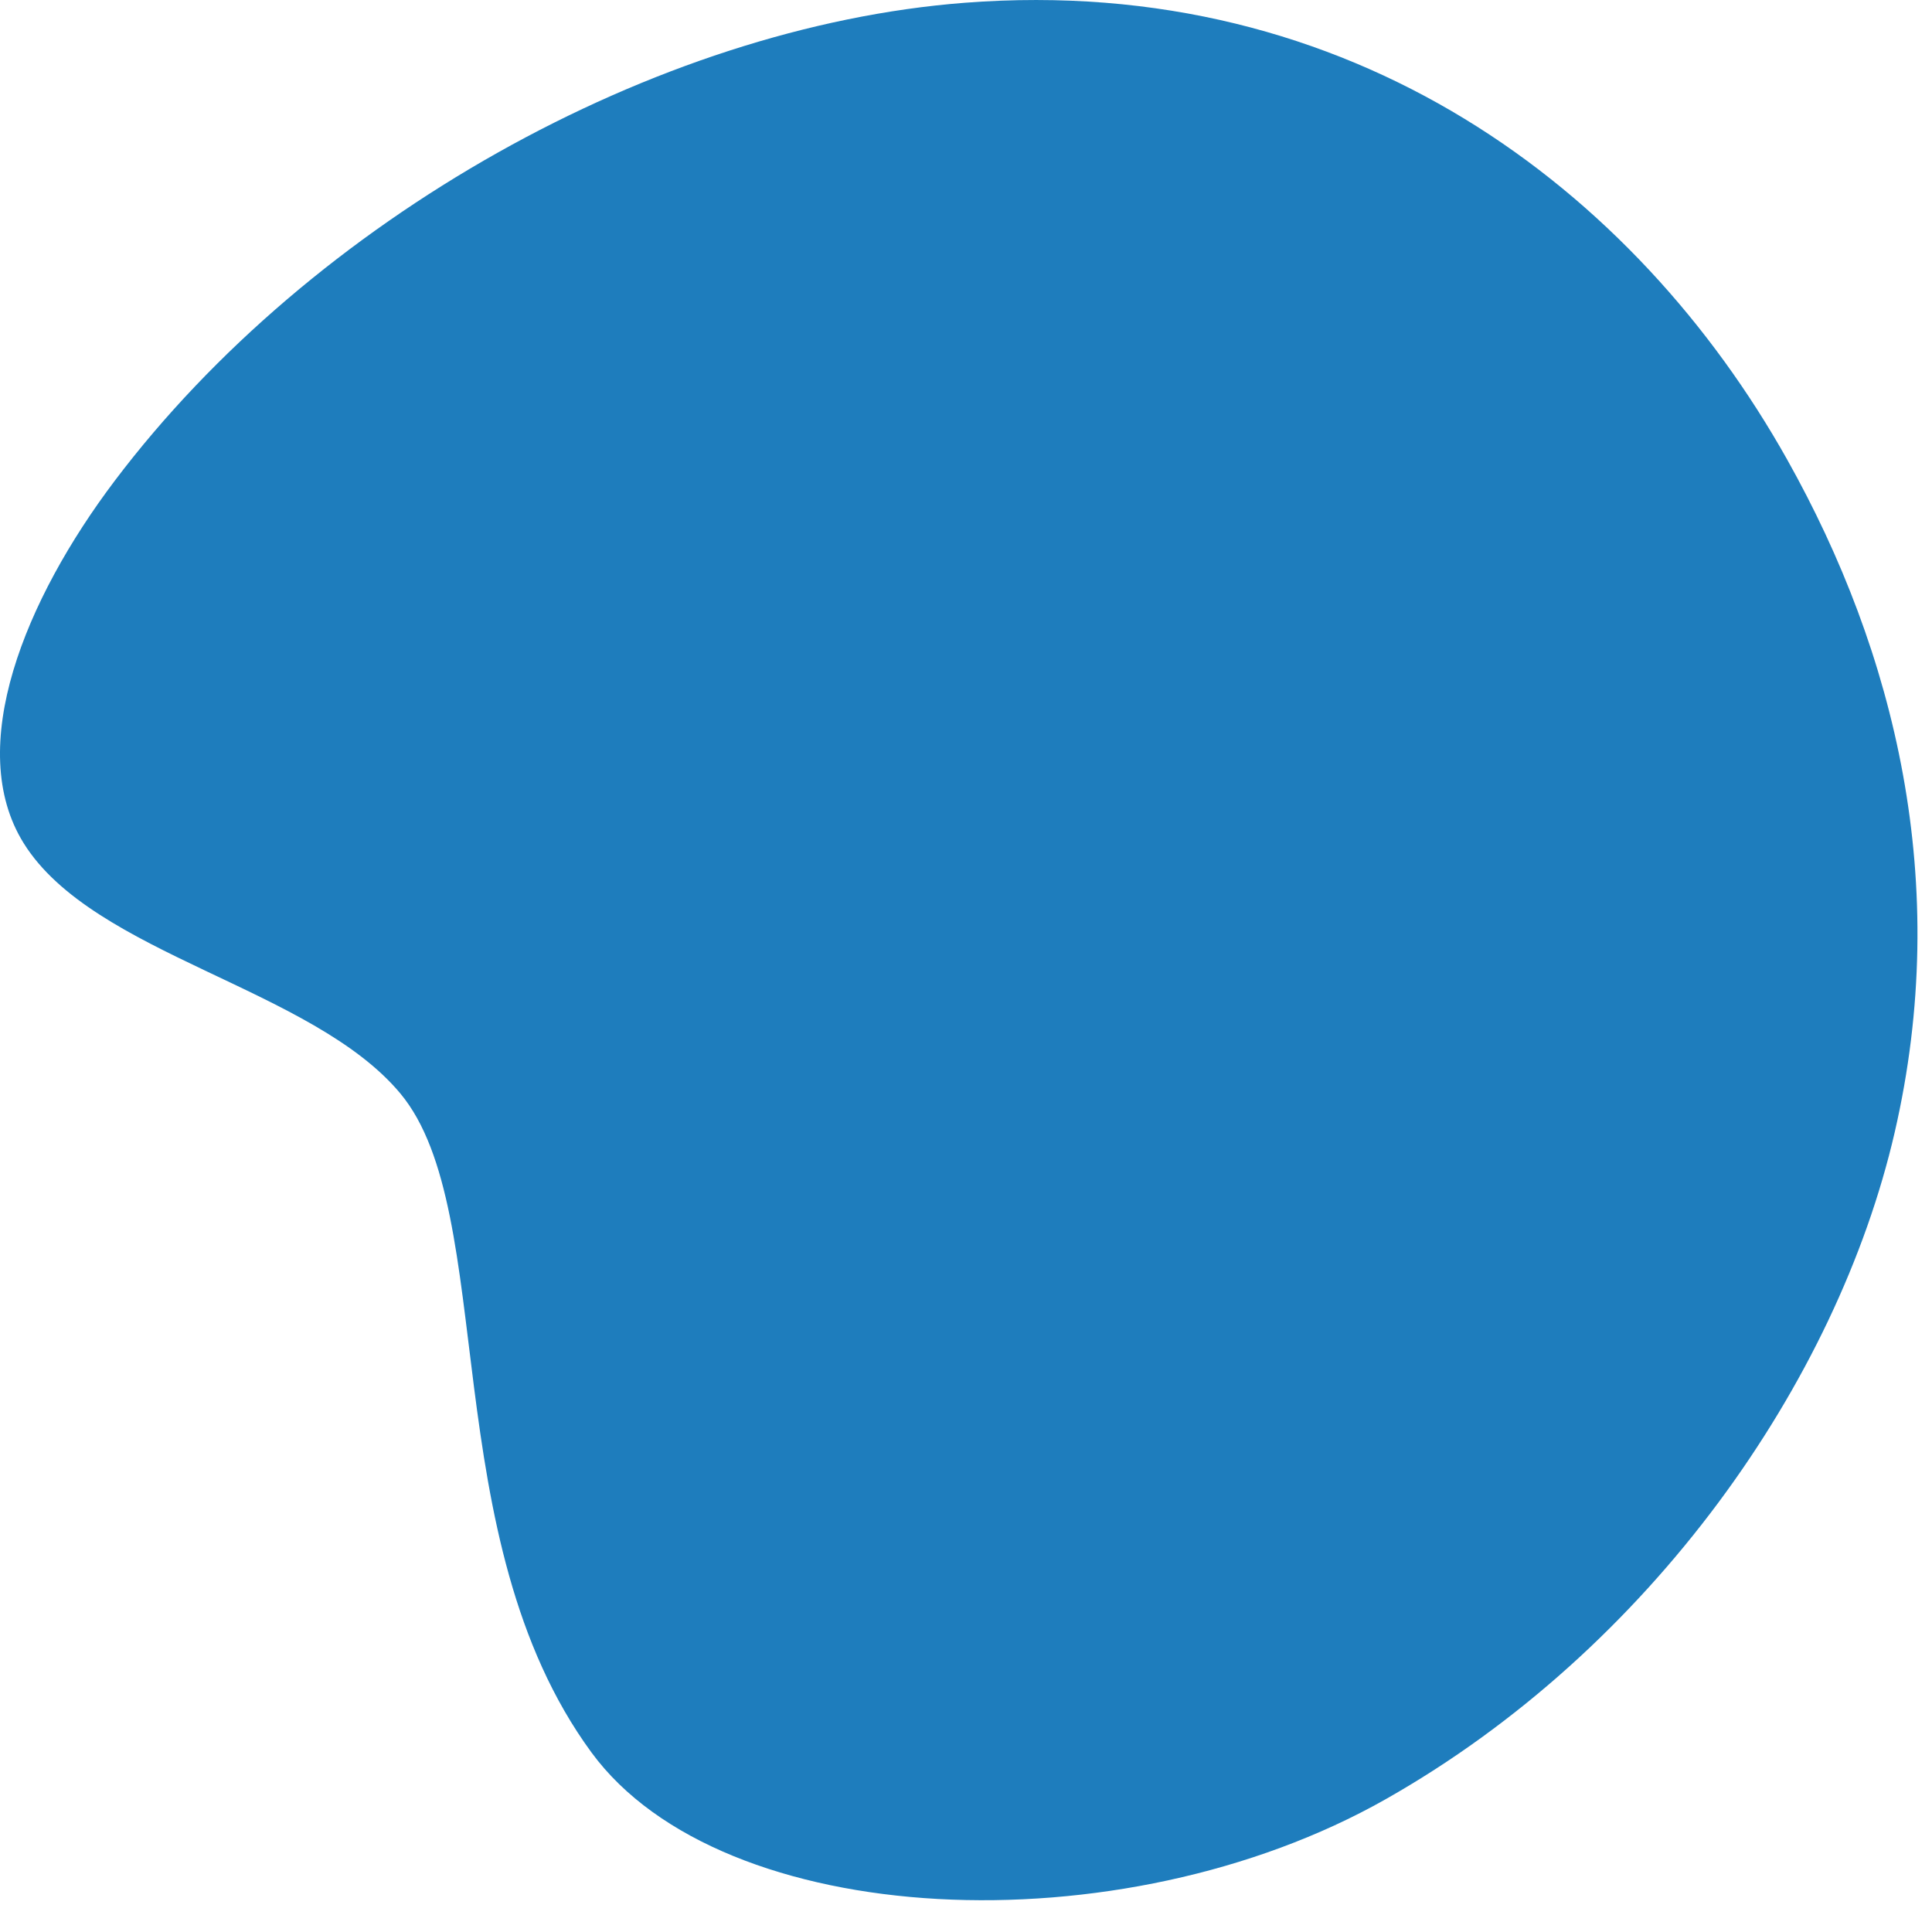 <?xml version="1.0" encoding="UTF-8"?>
<svg id="_レイヤー_1" data-name="レイヤー 1" xmlns="http://www.w3.org/2000/svg" viewBox="0 0 780 780" width="780" height="780" preserveAspectRatio="none">
  <defs>
    <style>
      .cls-1 {
        fill: #1e7dbd;
      }
    </style>
  </defs>
  <path class="cls-1" d="M238.79,707.51c52.76,71.92,213.49,79.56,320.66,18.87,107.17-60.69,182.25-168.59,205.47-269.15,23.22-100.56.28-193.85-43.41-271.72C660.3,76.42,545.75-10.9,389.61,1.11,264.45,10.73,125.97,88.6,46.29,194.14,10.12,242.07-14.48,301.86,9.58,340.45c28.14,45.13,116.43,58.27,152.06,101.03,39.9,47.89,13.65,179.47,77.15,266.03Z"/>
</svg>